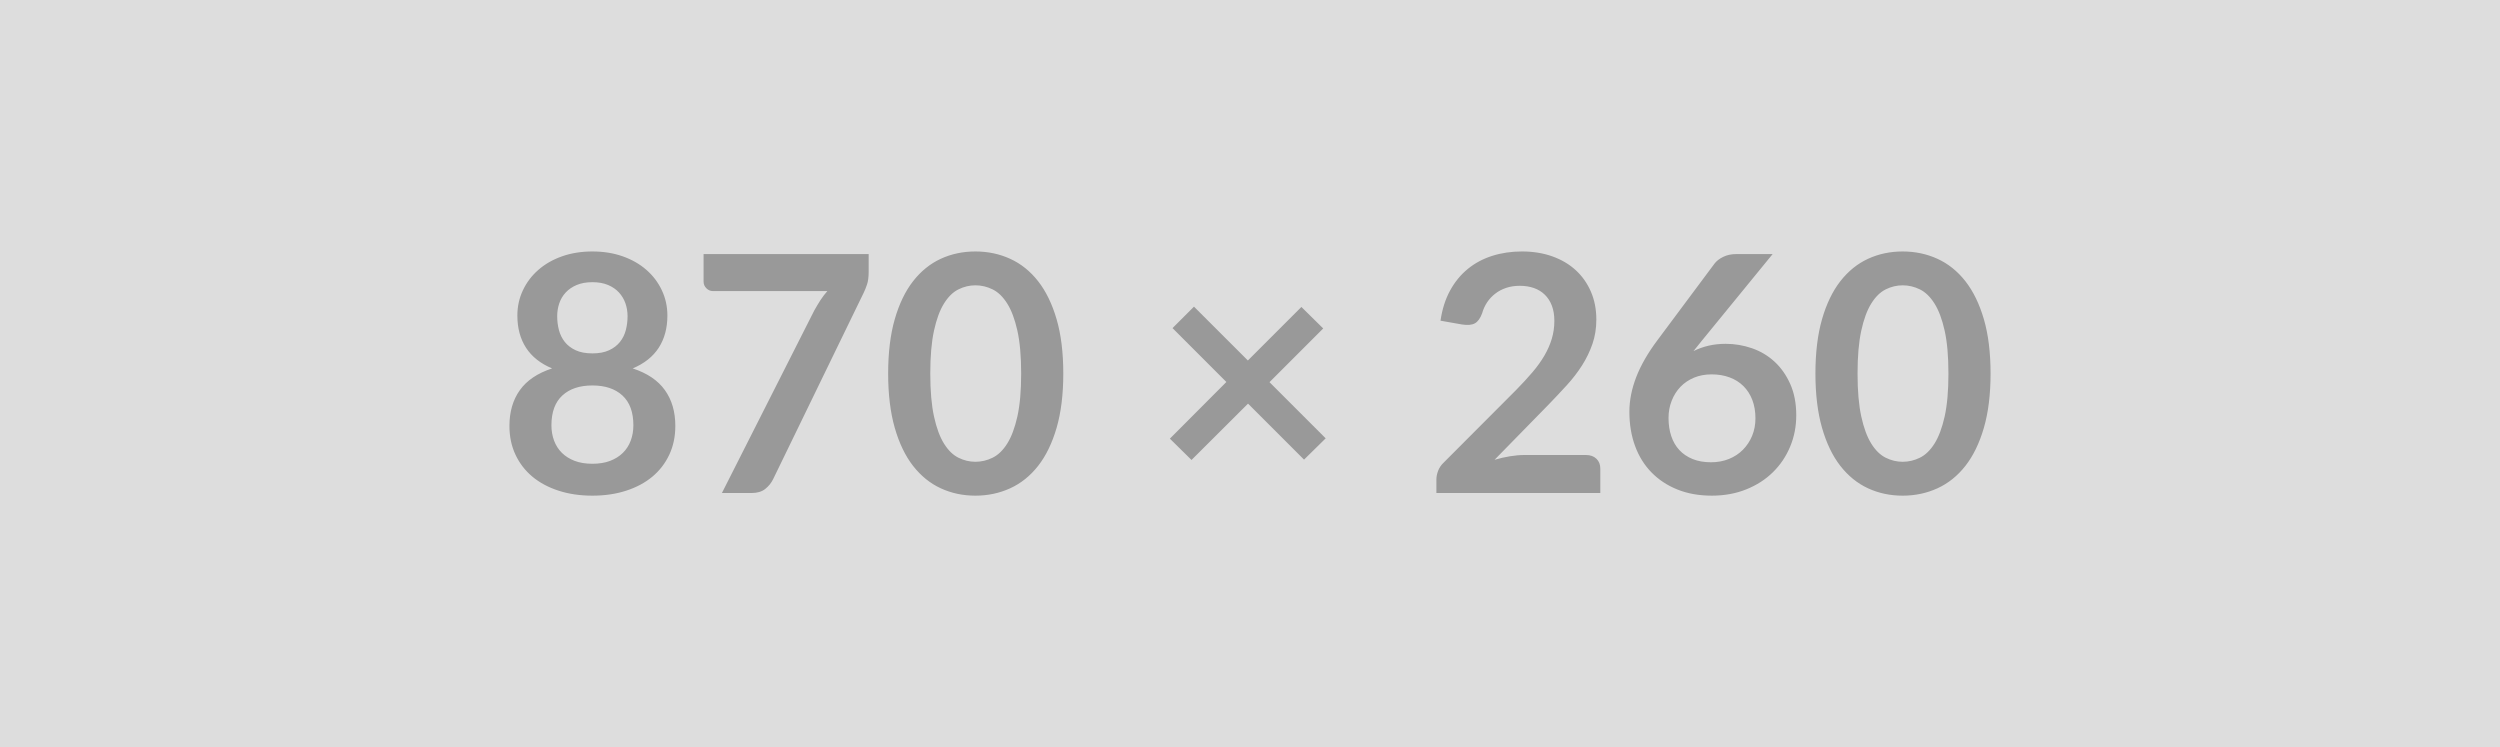 <svg xmlns="http://www.w3.org/2000/svg" width="870" height="260" viewBox="0 0 870 260"><rect width="100%" height="100%" fill="#DDDDDD"/><path fill="#999999" d="M206.155 161.39q3.5 0 6.15-1 2.64-1.01 4.45-2.79 1.82-1.79 2.74-4.26.92-2.47.92-5.34 0-6.85-3.8-10.36-3.79-3.5-10.46-3.5-6.67 0-10.47 3.5-3.79 3.51-3.79 10.36 0 2.87.92 5.34.92 2.47 2.73 4.26 1.81 1.78 4.45 2.79 2.65 1 6.16 1Zm0-63.19q-3.17 0-5.47.98-2.3.97-3.82 2.61t-2.24 3.77q-.72 2.13-.72 4.48 0 2.48.6 4.81.61 2.32 2.04 4.14 1.44 1.81 3.8 2.9 2.36 1.09 5.81 1.09 3.45 0 5.8-1.09 2.36-1.09 3.8-2.9 1.44-1.82 2.04-4.14.6-2.33.6-4.81 0-2.35-.74-4.48-.75-2.13-2.25-3.77-1.49-1.64-3.79-2.61-2.3-.98-5.46-.98Zm14.03 30.01q7.59 2.48 11.21 7.57 3.62 5.08 3.62 12.44 0 5.53-2.1 10.01-2.1 4.48-5.89 7.65-3.8 3.16-9.12 4.88-5.31 1.73-11.75 1.73t-11.76-1.73q-5.32-1.72-9.12-4.88-3.79-3.17-5.89-7.65-2.1-4.48-2.1-10.01 0-7.36 3.62-12.44 3.63-5.09 11.22-7.57-6.04-2.53-9.06-7.18-3.02-4.66-3.02-11.22 0-4.71 1.93-8.79 1.92-4.09 5.37-7.1 3.45-3.02 8.25-4.72 4.81-1.69 10.56-1.69 5.75 0 10.55 1.69 4.8 1.7 8.25 4.72 3.45 3.01 5.37 7.1 1.93 4.08 1.93 8.79 0 6.56-3.02 11.22-3.02 4.65-9.05 7.18Zm24.66-39.79h57.45v6.16q0 2.76-.58 4.45-.58 1.7-1.15 2.85l-31.51 64.86q-.98 2.01-2.76 3.42-1.78 1.41-4.77 1.41h-10.3l32.15-63.54q1.09-1.95 2.15-3.59 1.07-1.64 2.39-3.14h-39.79q-1.32 0-2.3-.97-.98-.98-.98-2.3v-9.61ZM370.025 130q0 10.86-2.33 18.89-2.33 8.02-6.44 13.25t-9.72 7.79q-5.6 2.56-12.1 2.56t-12.05-2.56q-5.54-2.56-9.63-7.79-4.08-5.23-6.38-13.25-2.3-8.03-2.3-18.89 0-10.93 2.3-18.92 2.3-7.99 6.38-13.23 4.09-5.23 9.63-7.79 5.55-2.55 12.05-2.55 6.5 0 12.1 2.55 5.61 2.56 9.72 7.79 4.11 5.24 6.44 13.23t2.33 18.92Zm-14.66 0q0-9.03-1.32-14.95-1.33-5.93-3.54-9.43-2.21-3.51-5.09-4.92-2.87-1.41-5.98-1.41-3.05 0-5.89 1.41-2.85 1.41-5.03 4.92-2.19 3.5-3.48 9.43-1.3 5.92-1.3 14.95 0 9.02 1.3 14.95 1.29 5.92 3.48 9.43 2.18 3.5 5.03 4.91 2.84 1.41 5.89 1.41 3.11 0 5.98-1.41 2.88-1.41 5.09-4.91 2.21-3.51 3.54-9.43 1.32-5.93 1.32-14.95Zm105.97 22.54-7.53 7.41-19.49-19.49-19.67 19.61-7.53-7.42 19.66-19.72-18.74-18.75 7.47-7.47 18.75 18.74 18.63-18.63 7.59 7.48-18.69 18.69 19.55 19.55Zm69.23 5.8h21.33q2.3 0 3.65 1.3 1.36 1.29 1.36 3.42v8.51h-57.04v-4.71q0-1.44.6-3.02.6-1.59 1.93-2.85l25.24-25.3q3.16-3.22 5.66-6.15 2.5-2.94 4.17-5.81 1.67-2.88 2.56-5.84.89-2.96.89-6.23 0-3-.86-5.27-.86-2.27-2.45-3.82-1.58-1.55-3.79-2.33t-4.97-.78q-2.53 0-4.69.72-2.16.72-3.82 2.02-1.67 1.29-2.82 3.01-1.15 1.73-1.73 3.8-.97 2.65-2.53 3.51-1.55.86-4.48.4l-7.48-1.32q.87-5.98 3.34-10.5 2.47-4.51 6.18-7.53 3.71-3.02 8.51-4.54t10.32-1.52q5.75 0 10.52 1.69 4.78 1.7 8.17 4.8 3.39 3.11 5.29 7.48 1.9 4.37 1.9 9.71 0 4.6-1.36 8.51-1.35 3.91-3.62 7.48-2.27 3.56-5.32 6.9-3.04 3.33-6.38 6.78l-18.74 19.15q2.7-.8 5.37-1.23 2.68-.44 5.09-.44Zm86.31-69.92-24.67 30.19-2.87 3.57q2.41-1.21 5.2-1.87 2.79-.66 6.01-.66 4.71 0 9.17 1.55t7.85 4.69q3.39 3.13 5.46 7.79t2.07 10.86q0 5.81-2.13 10.9-2.12 5.09-5.98 8.88-3.85 3.8-9.28 5.98-5.44 2.19-11.99 2.19-6.67 0-11.96-2.13-5.29-2.12-9.03-5.95-3.74-3.82-5.72-9.2-1.98-5.37-1.98-11.93 0-5.87 2.38-12.05 2.39-6.18 7.39-12.85l19.84-26.62q1.03-1.38 3.02-2.36 1.98-.98 4.57-.98h12.65Zm-21.45 72.45q3.39 0 6.24-1.15t4.89-3.22q2.04-2.07 3.19-4.85 1.15-2.79 1.15-6.07 0-3.56-1.09-6.41-1.1-2.85-3.11-4.83-2.01-1.99-4.83-3.02-2.82-1.04-6.21-1.04t-6.15 1.15q-2.76 1.16-4.72 3.2-1.95 2.04-3.04 4.83-1.1 2.78-1.1 6 0 3.45.95 6.3.95 2.85 2.82 4.86 1.87 2.01 4.63 3.13t6.38 1.12Zm97.29-30.87q0 10.86-2.33 18.89-2.33 8.02-6.44 13.25t-9.72 7.79q-5.6 2.56-12.1 2.56t-12.05-2.56q-5.54-2.56-9.63-7.79-4.08-5.23-6.38-13.25-2.3-8.03-2.3-18.89 0-10.93 2.3-18.92 2.3-7.99 6.38-13.23 4.09-5.23 9.63-7.79 5.55-2.55 12.05-2.55 6.5 0 12.1 2.55 5.61 2.56 9.72 7.79 4.11 5.24 6.44 13.23t2.33 18.92Zm-14.66 0q0-9.03-1.32-14.95-1.33-5.93-3.54-9.43-2.21-3.51-5.09-4.92-2.87-1.41-5.98-1.41-3.05 0-5.89 1.41-2.85 1.41-5.03 4.92-2.19 3.5-3.48 9.43-1.3 5.92-1.3 14.95 0 9.02 1.3 14.95 1.29 5.92 3.48 9.43 2.18 3.5 5.03 4.91 2.84 1.41 5.89 1.41 3.11 0 5.98-1.41 2.88-1.41 5.09-4.91 2.21-3.51 3.54-9.43 1.32-5.93 1.32-14.95Z"/></svg>